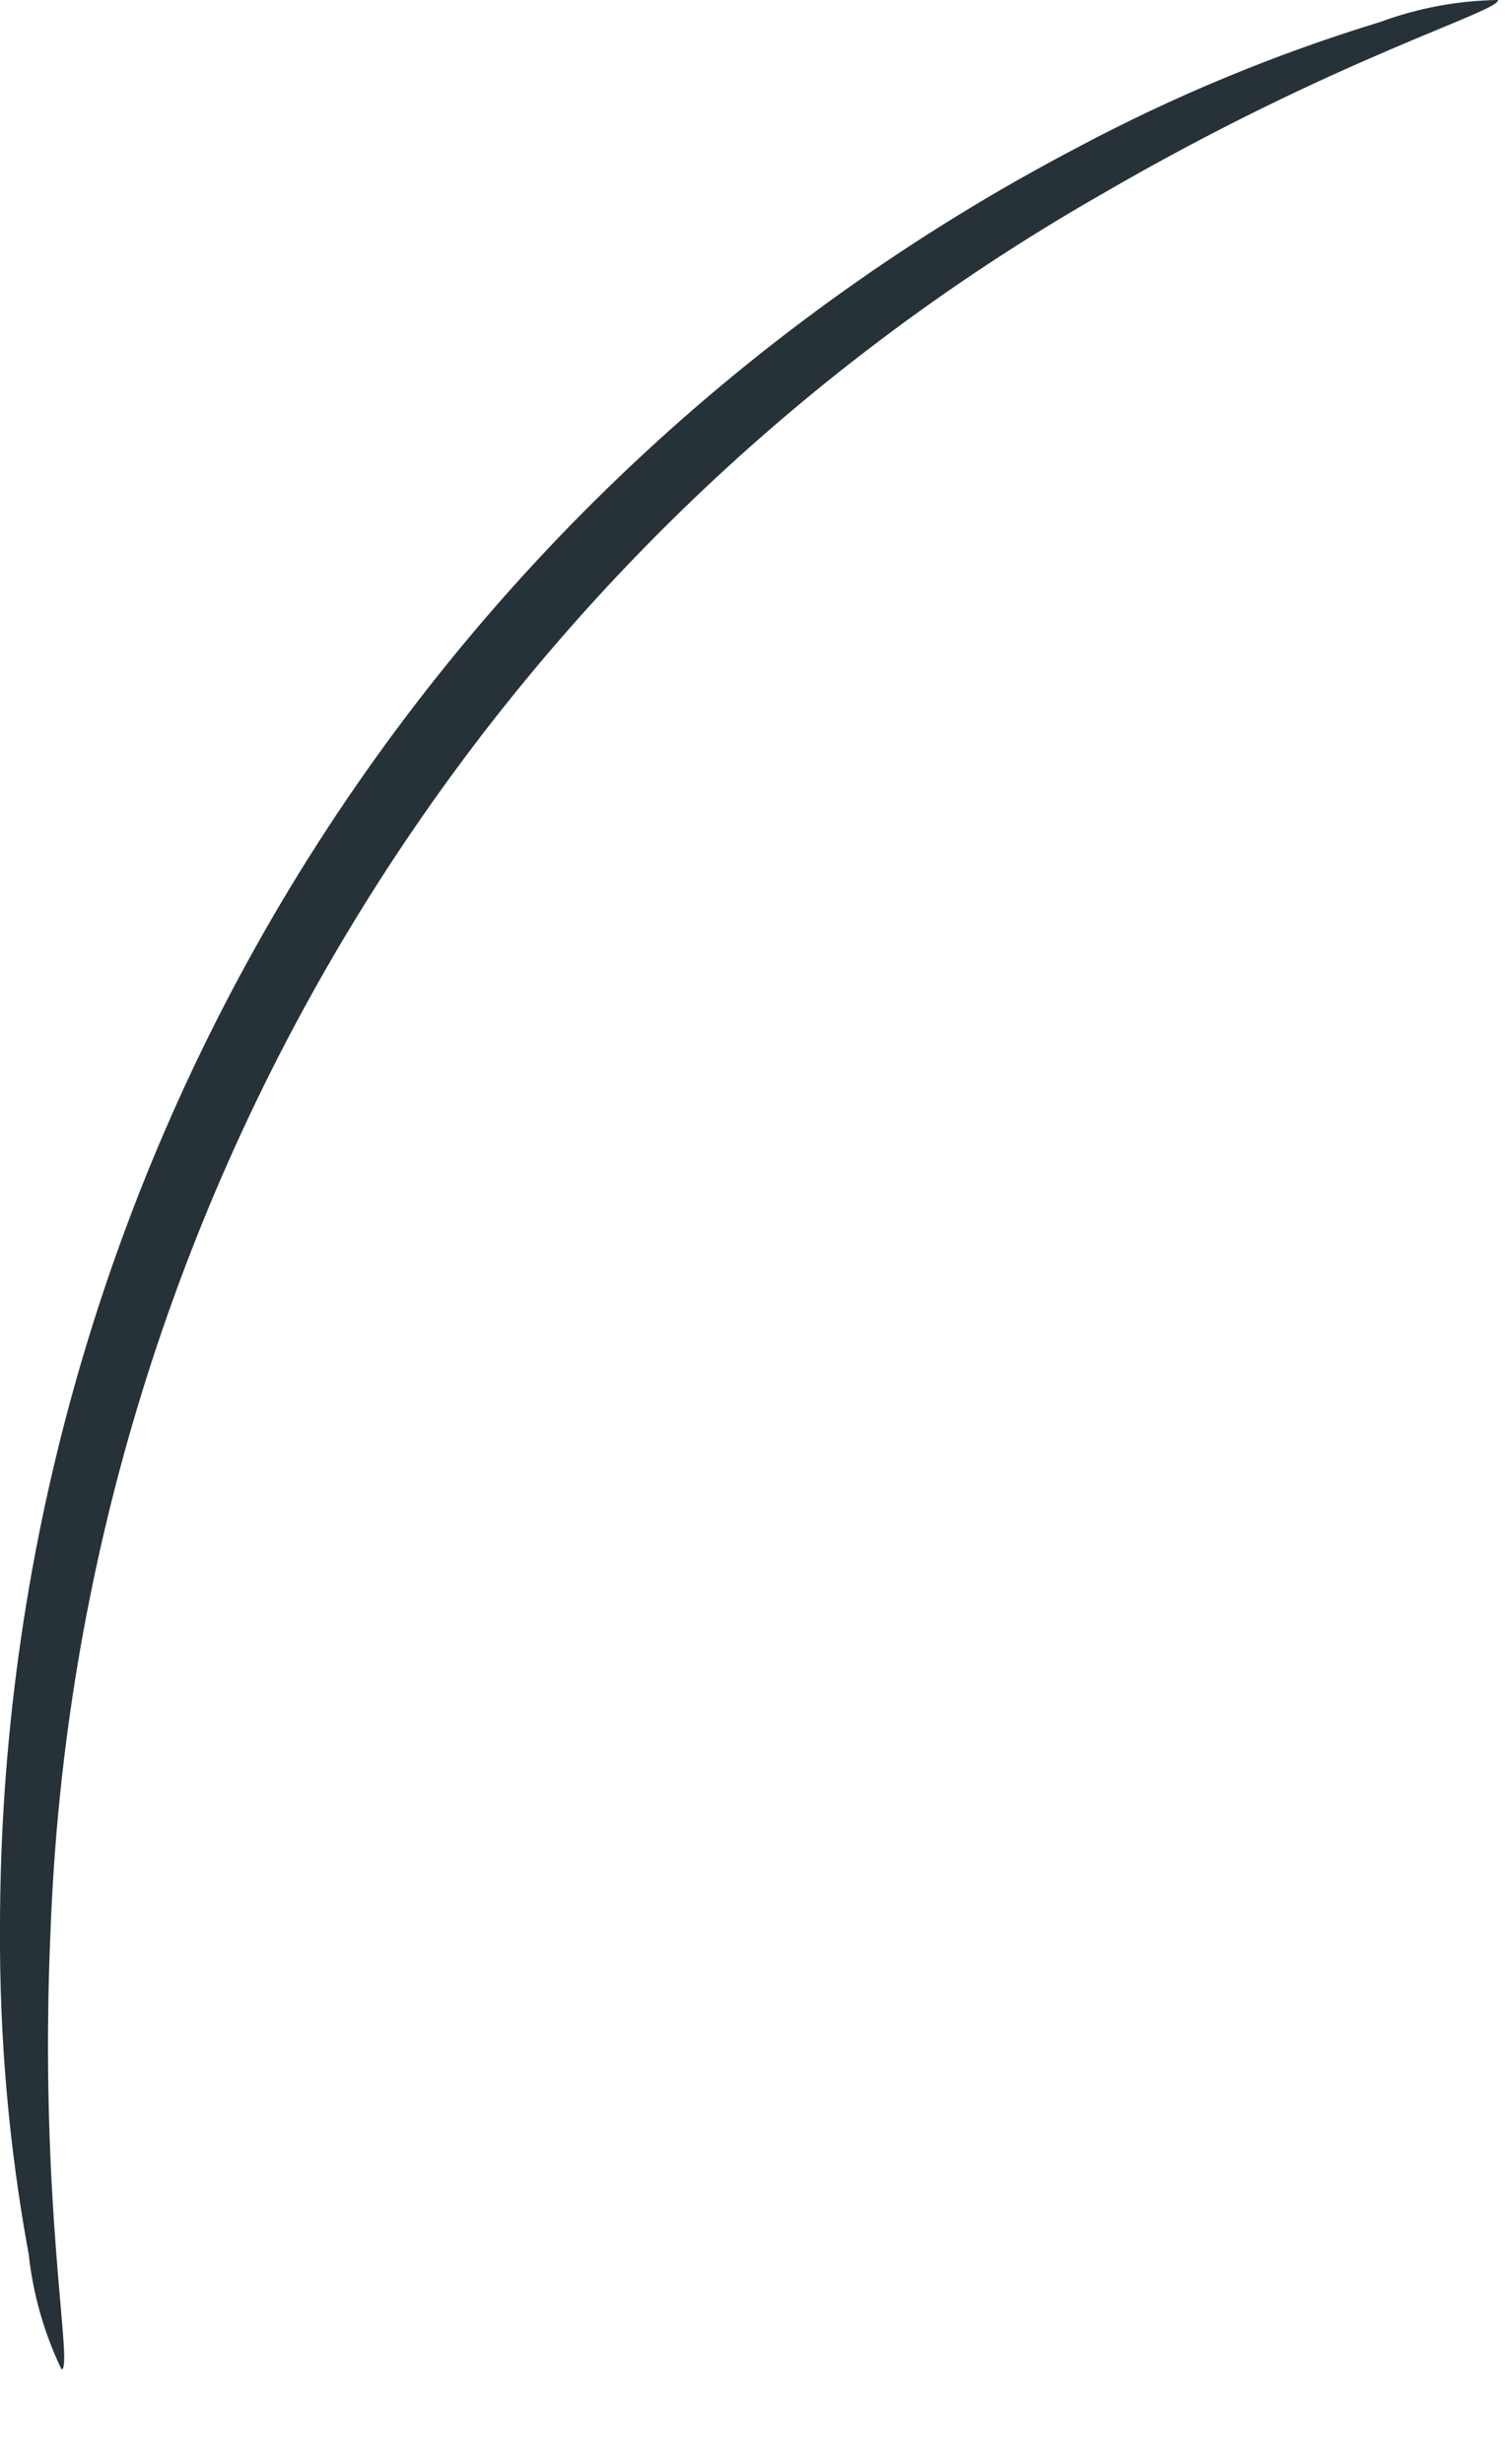 <?xml version="1.0" encoding="UTF-8"?> <svg xmlns="http://www.w3.org/2000/svg" width="11" height="18" viewBox="0 0 11 18" fill="none"><path d="M10.95 0C10.95 0.09 9.77 0.42 8.05 1.42C5.799 2.706 3.913 4.544 2.57 6.76C1.226 8.977 0.469 11.5 0.37 14.09C0.28 16.09 0.54 17.3 0.45 17.31C0.323 17.046 0.242 16.762 0.21 16.47C0.065 15.682 -0.005 14.882 0 14.08C0.001 11.401 0.735 8.774 2.122 6.482C3.51 4.191 5.497 2.323 7.87 1.08C8.579 0.702 9.322 0.394 10.09 0.16C10.366 0.058 10.657 0.004 10.95 0Z" fill="#263238"></path></svg> 